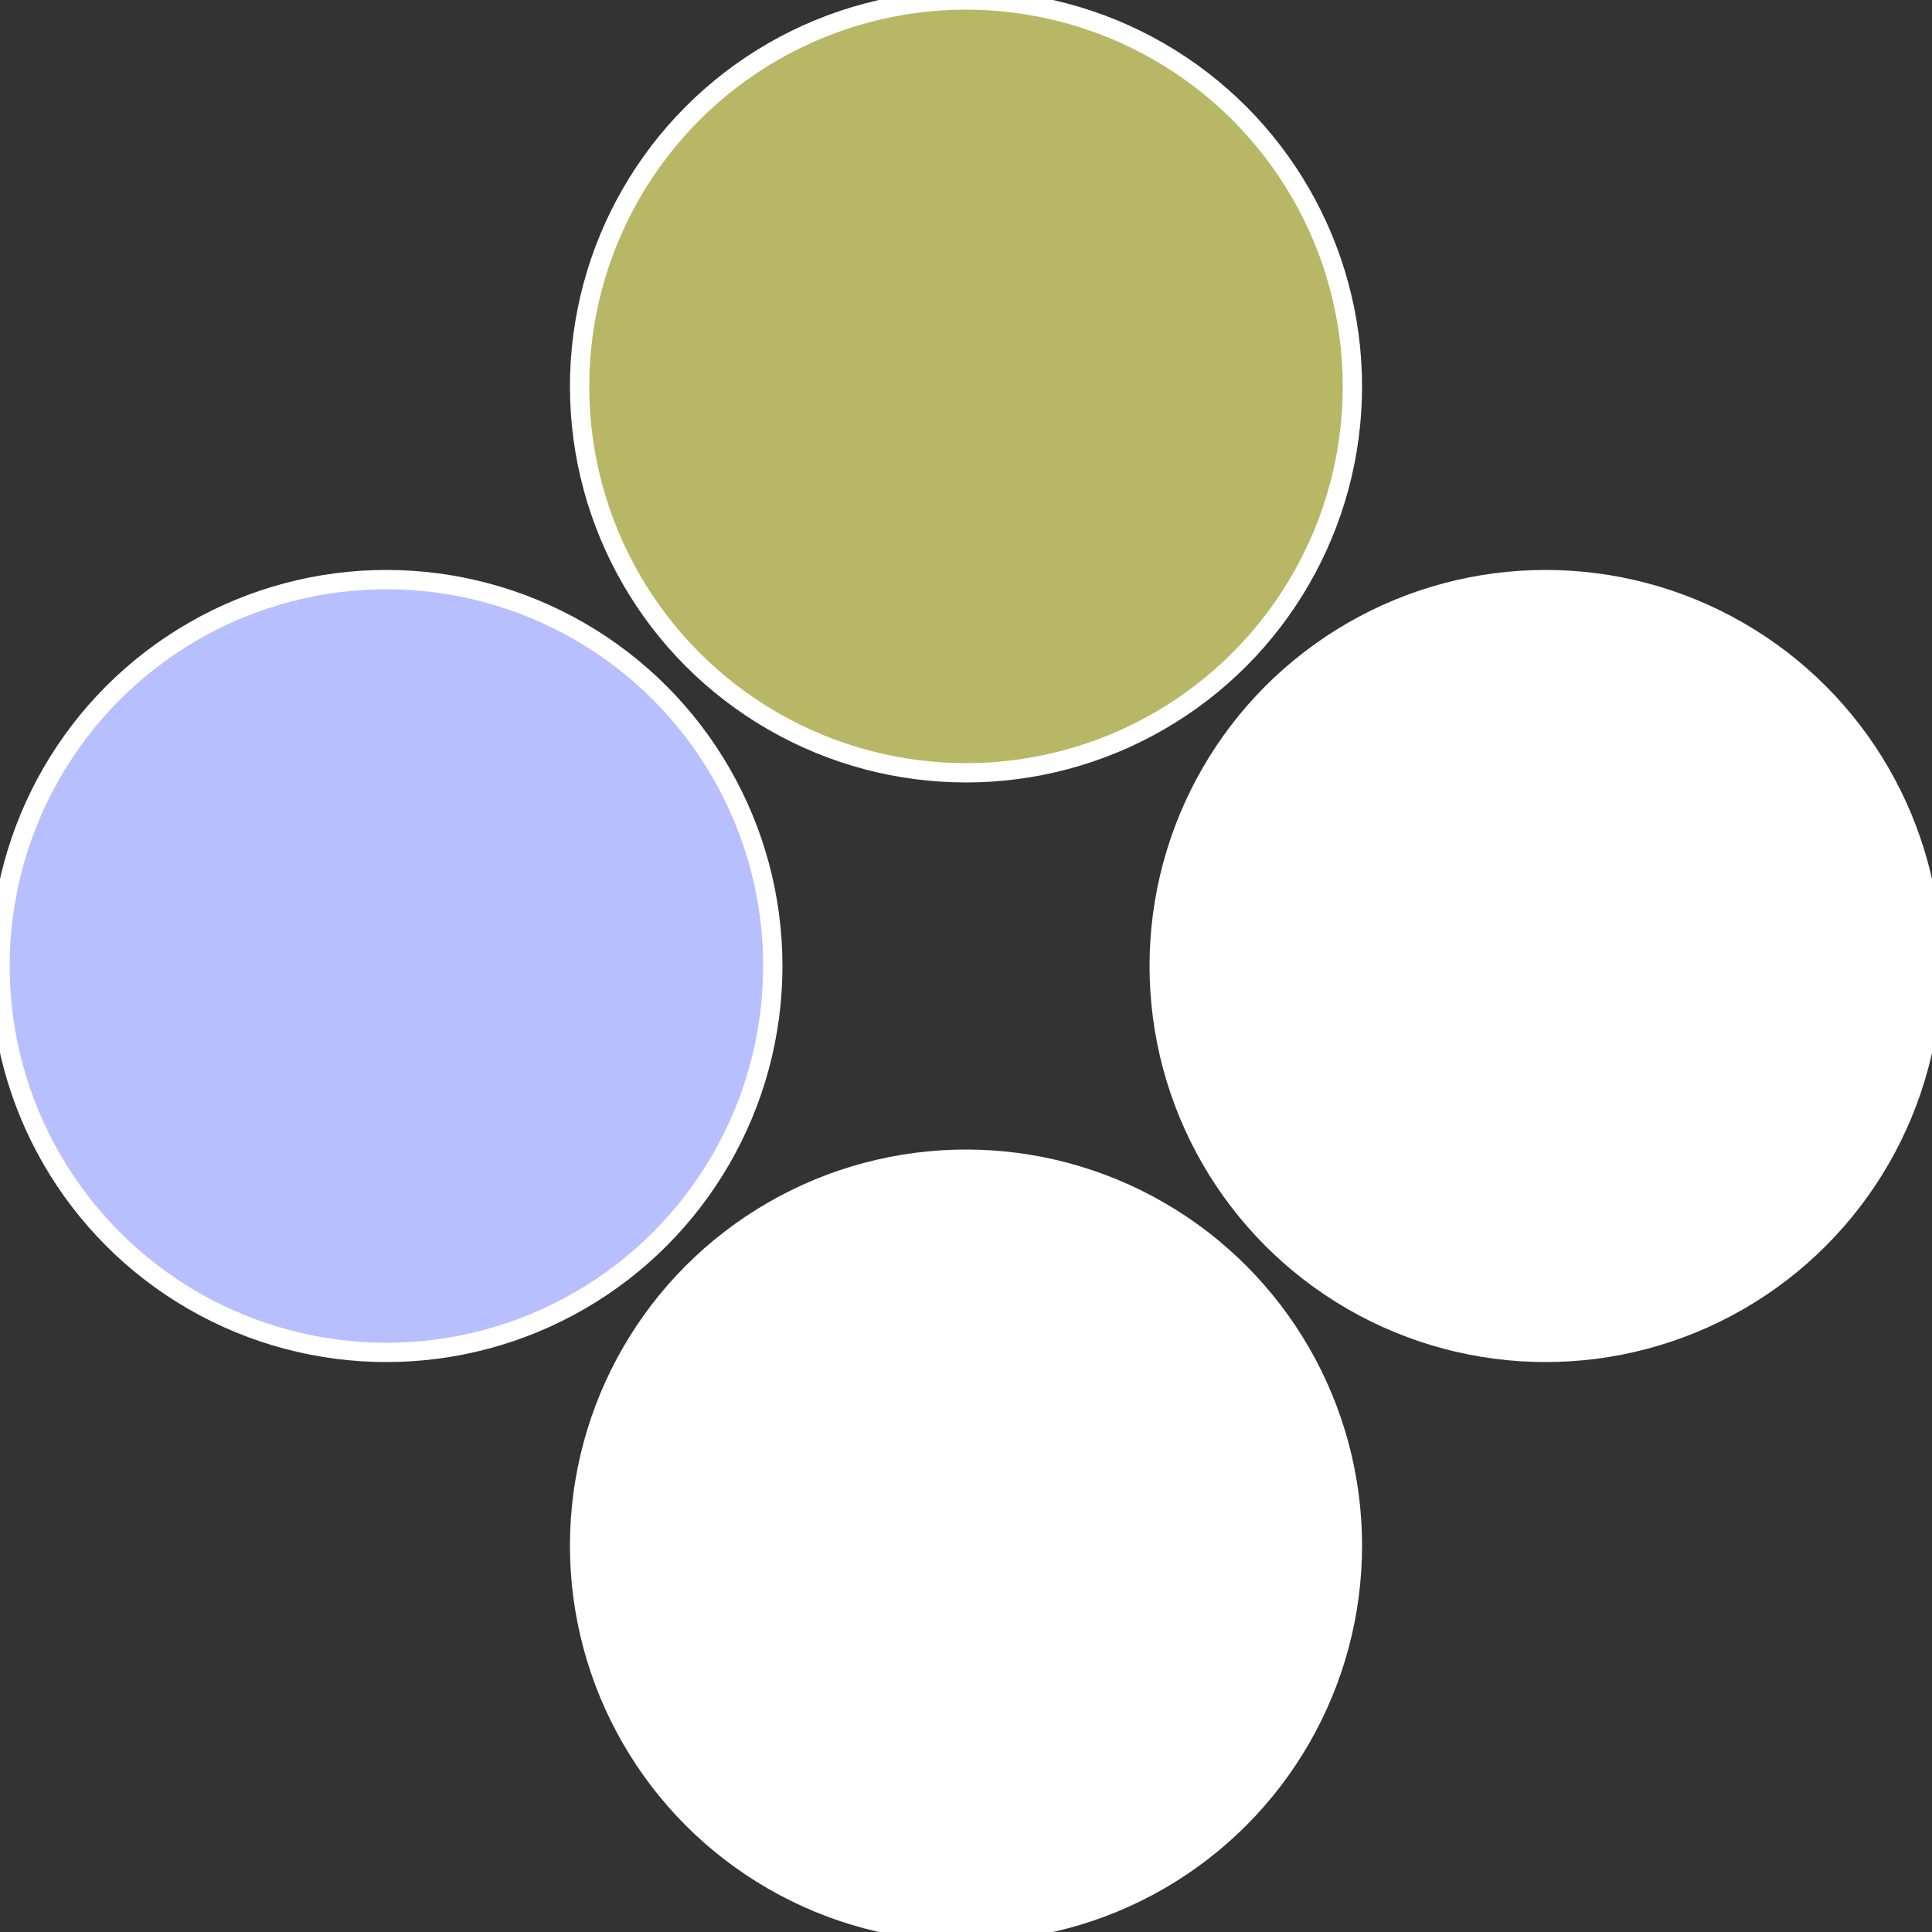 <?xml version="1.0" standalone="no"?>
<svg width="500" height="500" viewBox="-1 -1 2 2" xmlns="http://www.w3.org/2000/svg">
 
                <rect x="-1" y="-1" width="2" height="2" fill="#333333" stroke="none"/>
 
                <circle cx="0.6" cy="0" r="0.4" fill="#fffffffffffff532b7bfffffffffffffc41" stroke="#fff" stroke-width="1%" />
             
                <circle cx="3.6739403974421E-17" cy="0.6" r="0.4" fill="#fffffffffffff532fffffffffffff948b7b" stroke="#fff" stroke-width="1%" />
             
                <circle cx="-0.6" cy="7.3478807948841E-17" r="0.4" fill="#b7bfffffffffffff53246d" stroke="#fff" stroke-width="1%" />
             
                <circle cx="-1.1021821192326E-16" cy="-0.6" r="0.4" fill="#b7b765fffffffffffff532" stroke="#fff" stroke-width="1%" />
            </svg>
